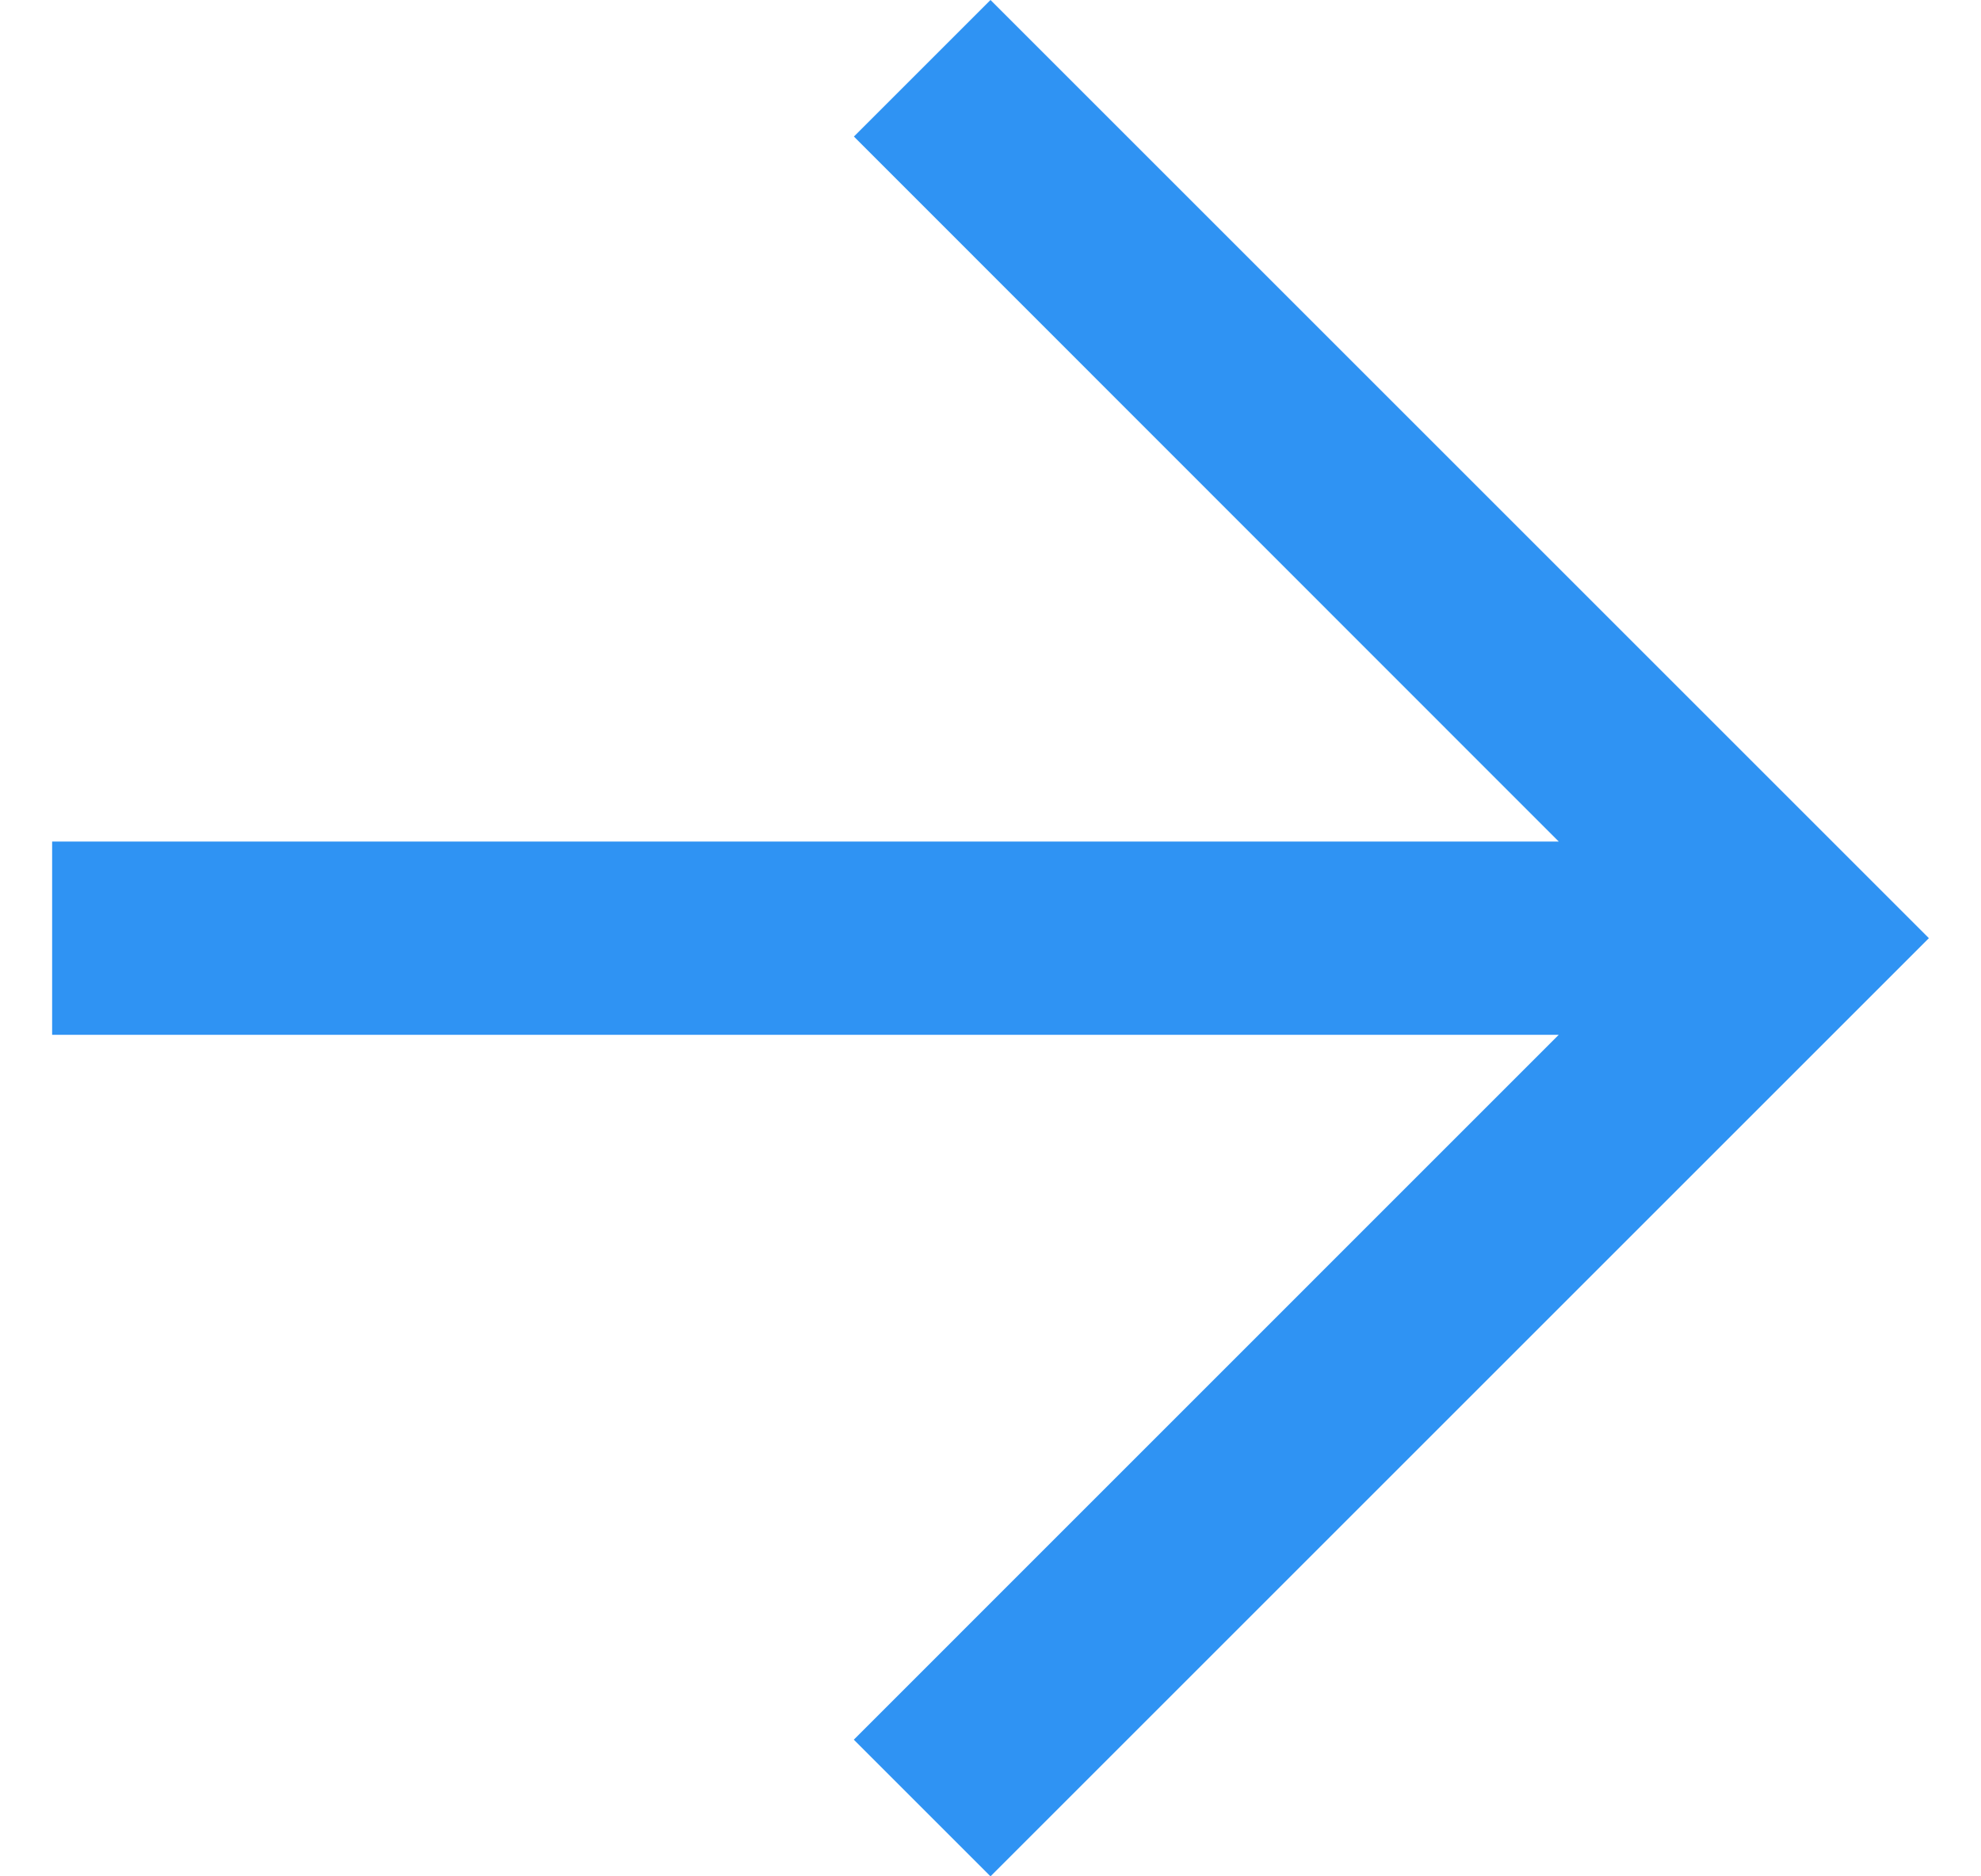 <?xml version="1.0" encoding="UTF-8"?> <svg xmlns="http://www.w3.org/2000/svg" width="19" height="18" viewBox="0 0 19 18" fill="none"><path d="M14.95 8.073L8.19 1.31L9.5 0L18.5 9L9.5 18L8.189 16.689L14.95 9.927H0.5V8.073H14.95Z" fill="#2F93F3"></path></svg> 